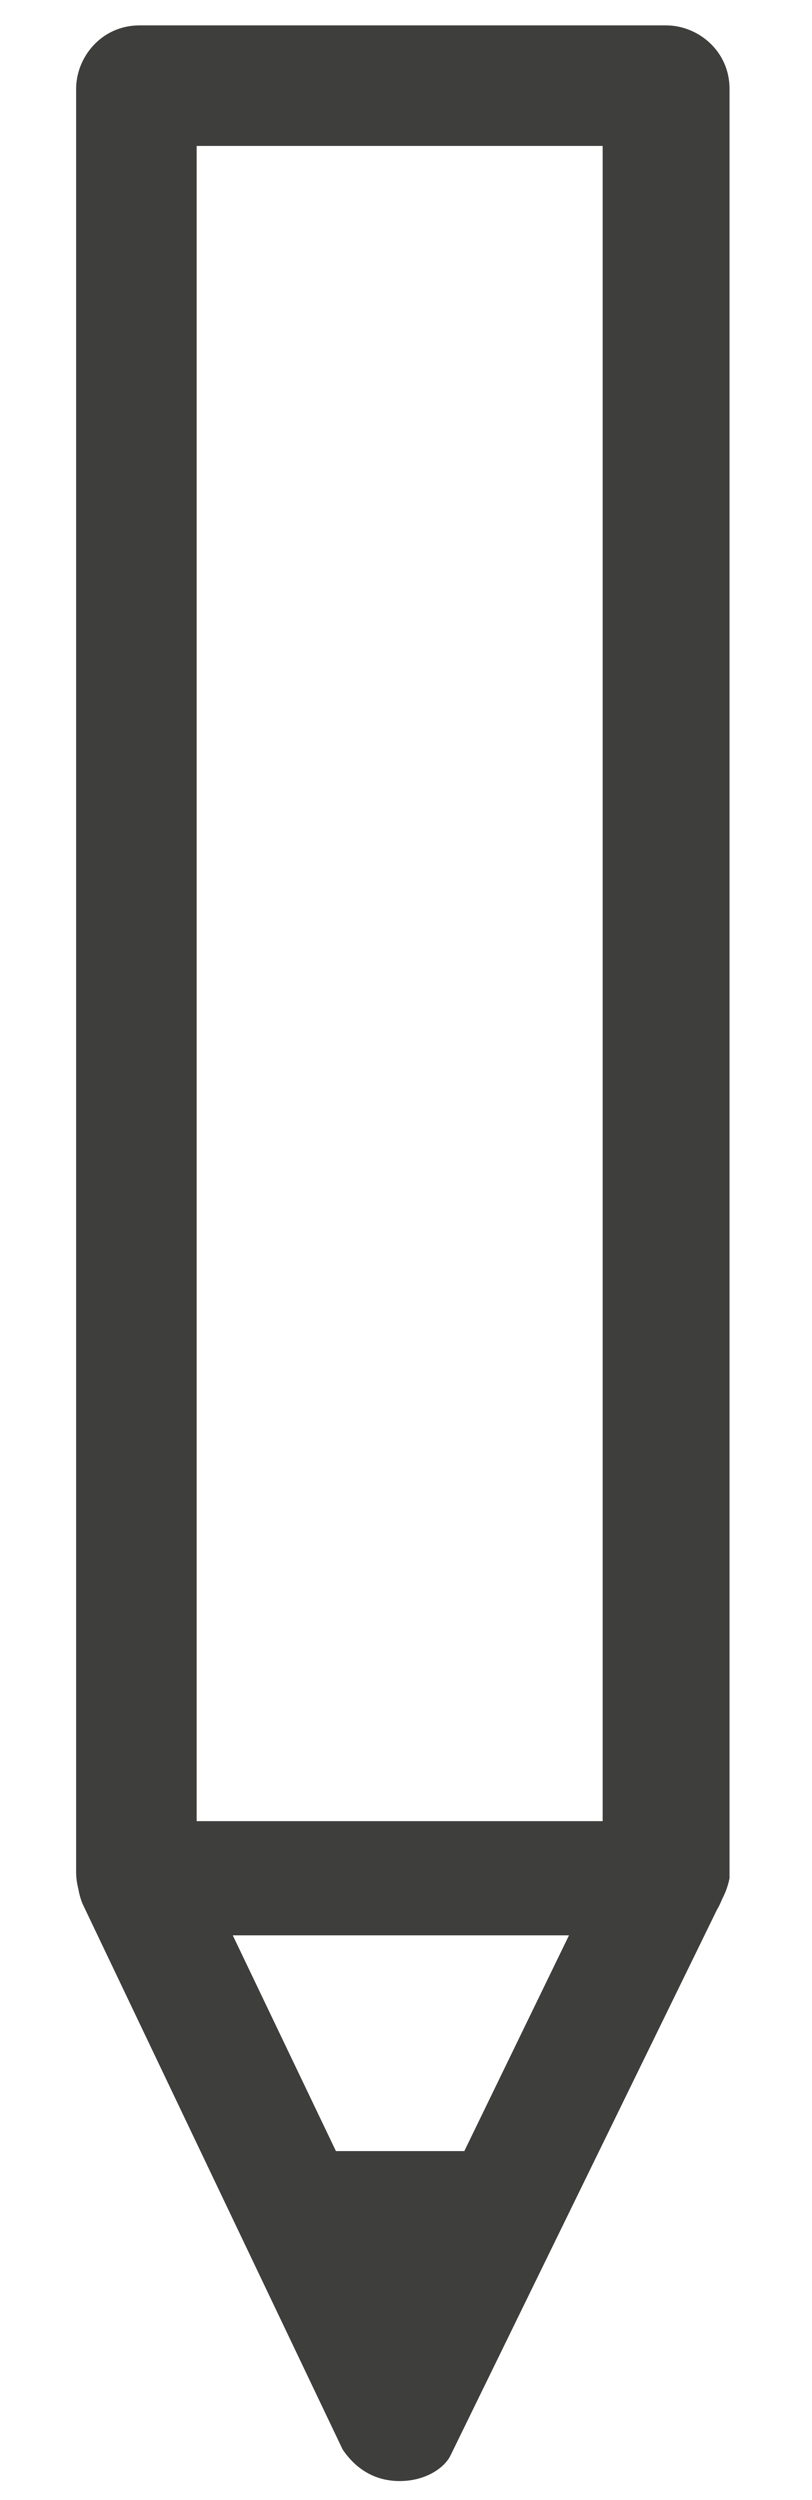 <?xml version="1.0" encoding="utf-8"?>
<!-- Generator: Adobe Illustrator 18.1.1, SVG Export Plug-In . SVG Version: 6.00 Build 0)  -->
<!DOCTYPE svg PUBLIC "-//W3C//DTD SVG 1.1//EN" "http://www.w3.org/Graphics/SVG/1.1/DTD/svg11.dtd">
<svg version="1.1" id="Ebene_1" xmlns="http://www.w3.org/2000/svg" xmlns:xlink="http://www.w3.org/1999/xlink" x="0px" y="0px"
	 viewBox="0 0 12.8 39.4" enable-background="new 0 0 12.8 39.4" xml:space="preserve">
<g>
	<g>
		<path fill="#3E3E3D" d="M10.4,30.5H2.2c-0.5,0-1-0.4-1-1V1.4c0-0.5,0.4-1,1-1h8.3c0.5,0,1,0.4,1,1v28.2
			C11.4,30.1,11,30.5,10.4,30.5z M3.1,28.7h6.4V2.3H3.1V28.7z"/>
	</g>
	<g>
		<path fill="#3E3E3D" d="M6.3,39.1L6.3,39.1c-0.4,0-0.7-0.2-0.9-0.5L1.3,30c-0.2-0.5,0-1,0.4-1.3c0.5-0.2,1,0,1.3,0.4L6.3,36
			l3.3-6.8c0.2-0.5,0.8-0.7,1.3-0.4c0.5,0.2,0.7,0.8,0.4,1.3l-4.2,8.6C7,38.9,6.7,39.1,6.3,39.1z"/>
	</g>
	<g>
		<polygon fill="#3E3E3D" points="3.7,33.9 8.8,33.9 6.3,38.2 		"/>
	</g>
</g>
</svg>
